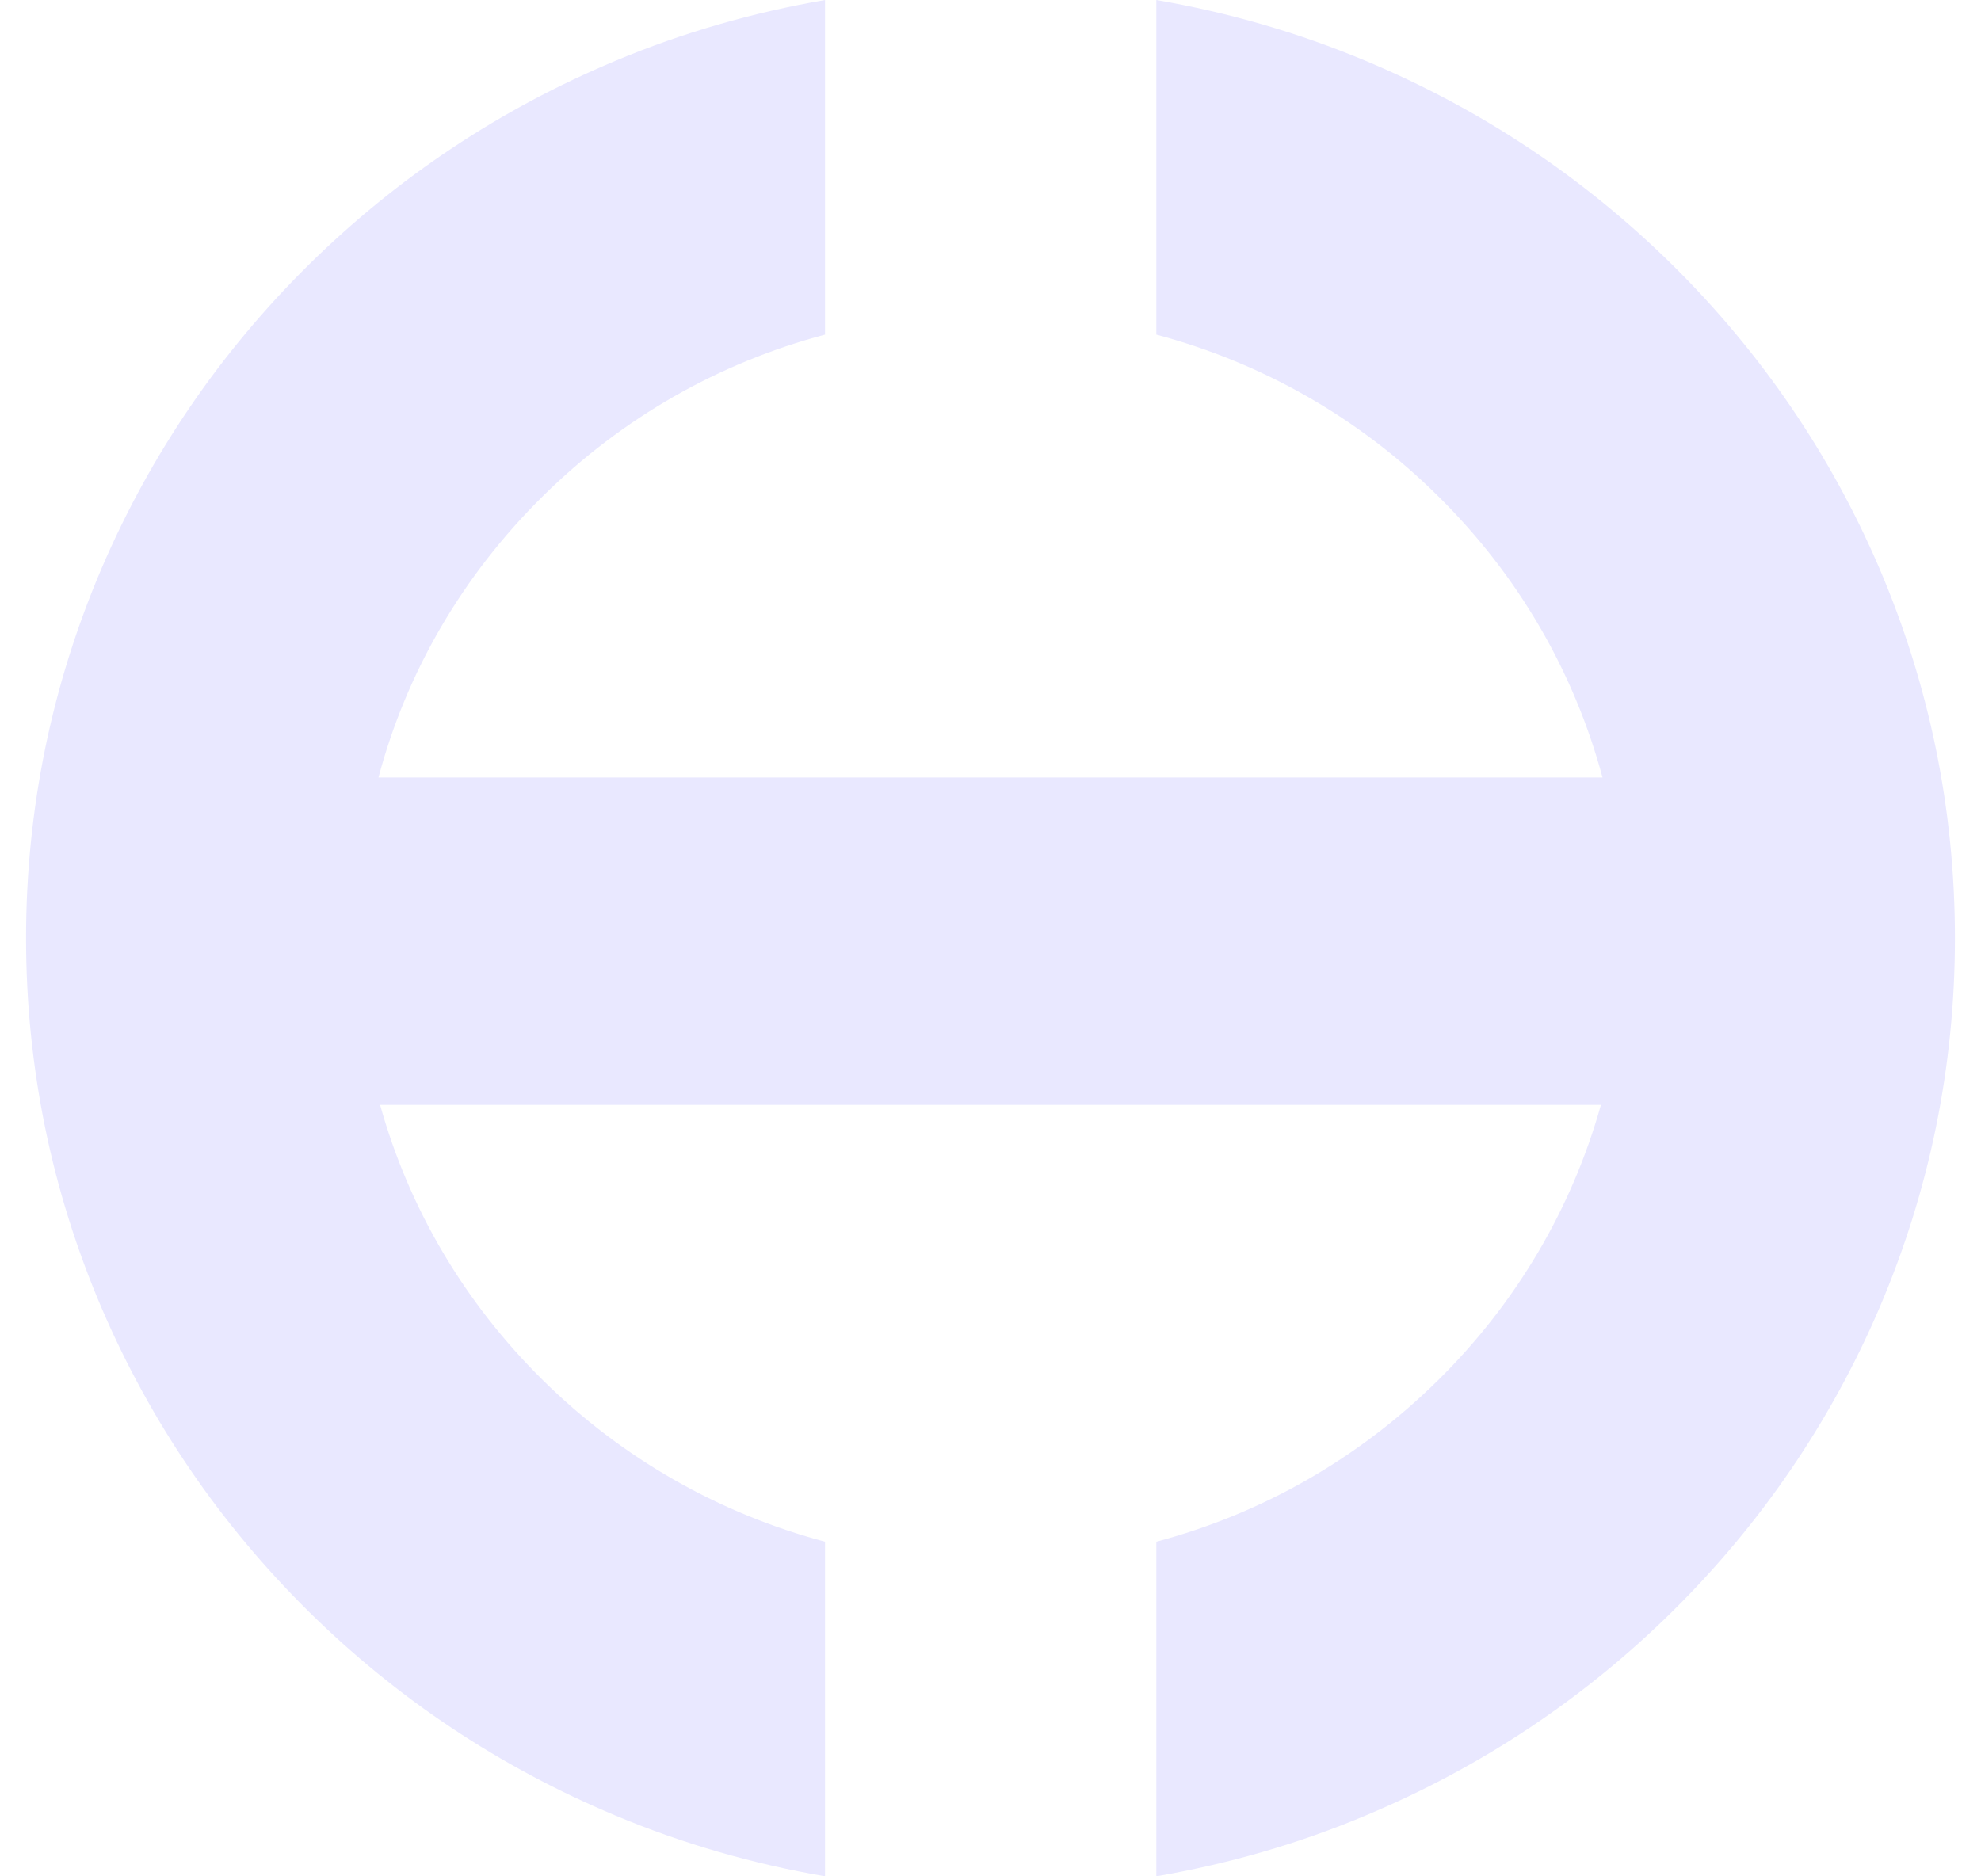 <svg width="38" height="36" viewBox="0 0 38 36" fill="none" xmlns="http://www.w3.org/2000/svg">
<path d="M36.044 10.888C35.109 8.712 33.777 6.759 32.08 5.082C30.382 3.406 28.404 2.091 26.2 1.169C24.899 0.623 23.56 0.238 22.181 0V6.42C24.206 6.959 26.067 8.012 27.586 9.519C29.128 11.041 30.195 12.895 30.74 14.917H7.26C7.797 12.895 8.872 11.041 10.414 9.519C11.94 8.012 13.794 6.959 15.826 6.42V0C14.448 0.238 13.101 0.623 11.8 1.169C9.596 2.091 7.618 3.406 5.92 5.082C4.223 6.759 2.891 8.712 1.956 10.888C0.991 13.14 0.5 15.532 0.5 18C0.5 20.468 0.991 22.86 1.956 25.112C2.891 27.288 4.223 29.241 5.92 30.918C7.618 32.594 9.596 33.909 11.8 34.831C13.101 35.377 14.448 35.762 15.826 36V29.58C13.802 29.041 11.94 27.988 10.414 26.481C8.903 24.989 7.844 23.182 7.291 21.199H30.709C30.156 23.175 29.097 24.989 27.586 26.481C26.06 27.988 24.206 29.041 22.181 29.58V36C23.56 35.762 24.907 35.377 26.2 34.831C28.404 33.909 30.382 32.594 32.08 30.918C33.777 29.241 35.109 27.288 36.044 25.112C37.009 22.86 37.5 20.468 37.5 18C37.5 15.532 37.009 13.14 36.044 10.888Z" fill="#E9E8FF"/>
</svg>

